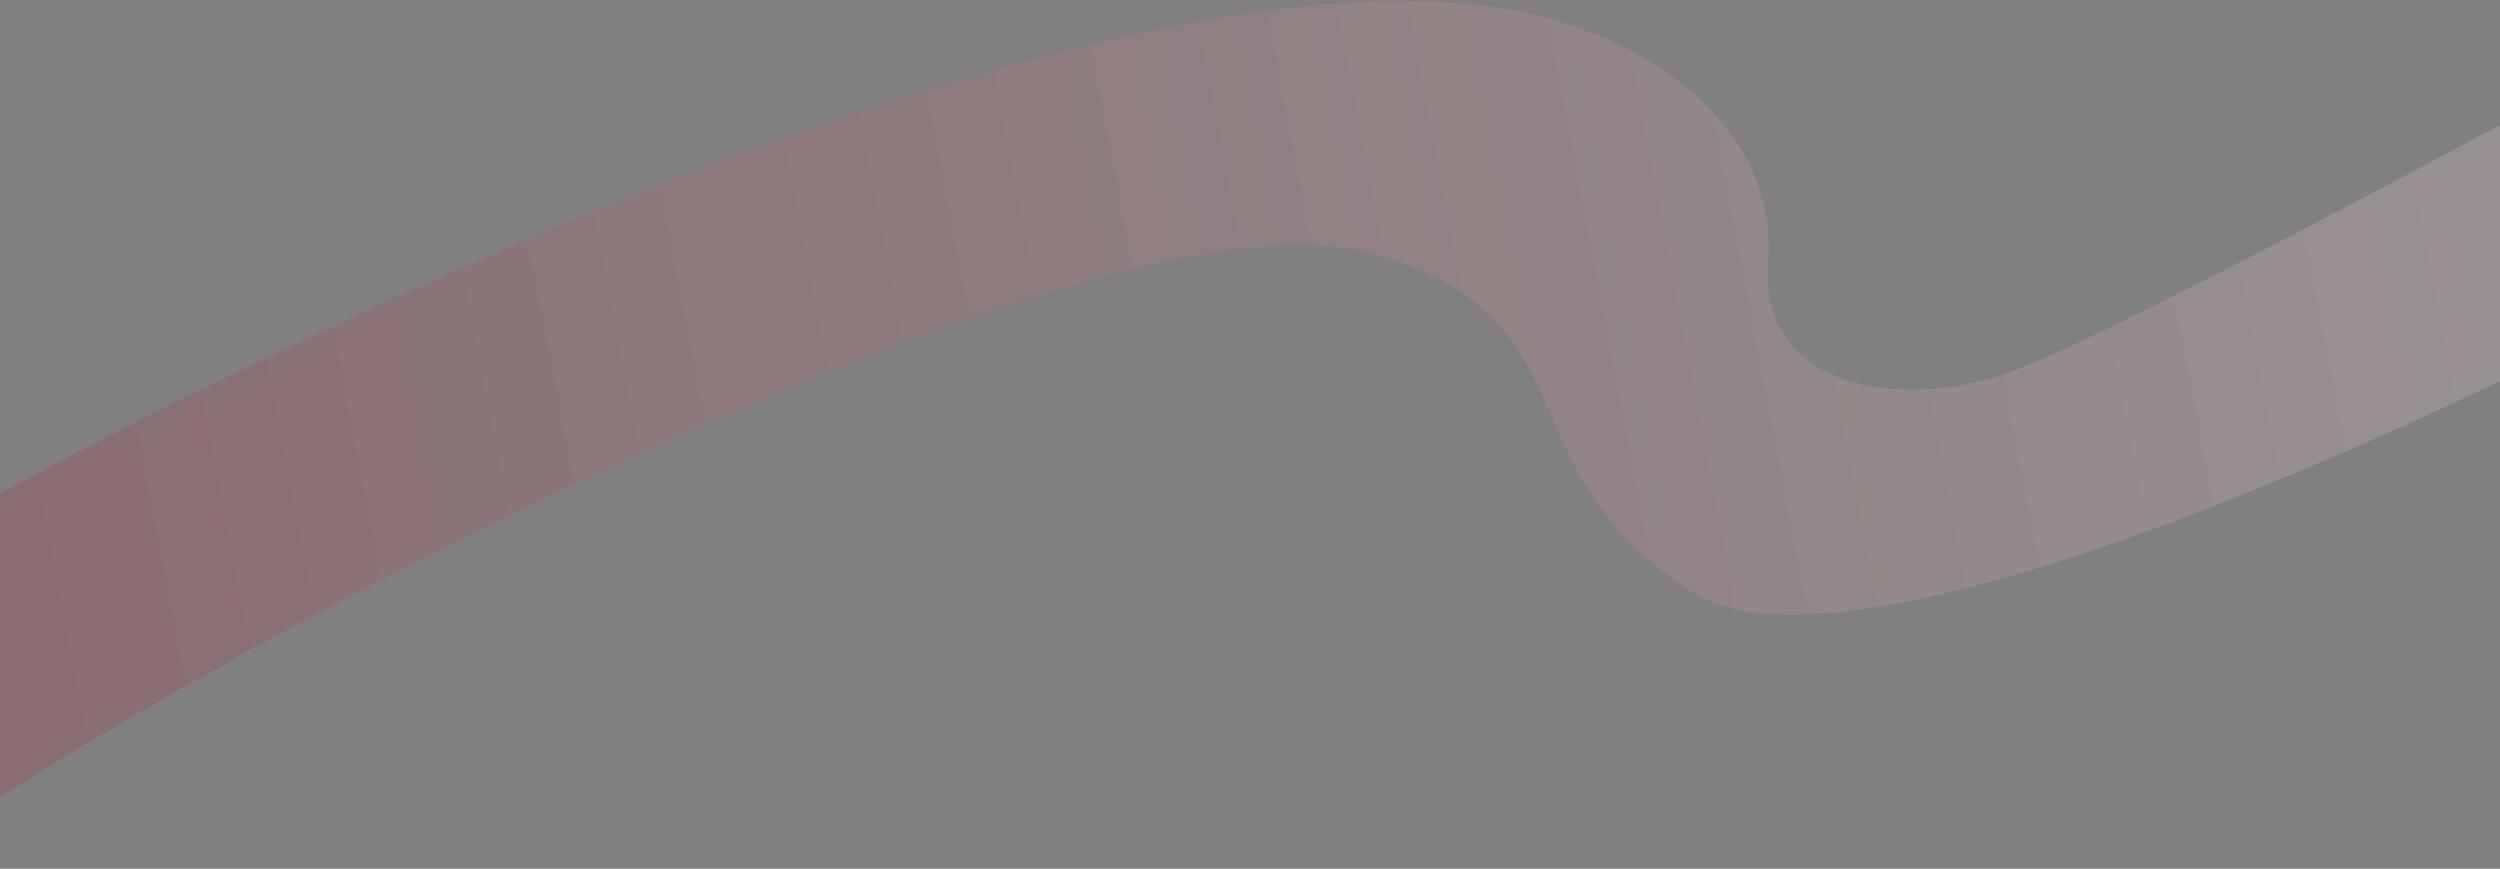 <?xml version="1.0" encoding="UTF-8"?> <svg xmlns="http://www.w3.org/2000/svg" width="1200" height="417" viewBox="0 0 1200 417" fill="none"><rect x="0" y="0" width="1200" height="417" fill="#808080" stroke="none"/><path opacity="0.2" d="M730.104 5.694C795.714 19.277 853.245 63.434 848.803 125.872C844.361 188.31 914.794 197.194 965.489 178.292C1029.48 154.432 1255.67 28.588 1264.07 26.959L1285.57 140.211C1285.57 140.211 904.651 343.897 811.841 283.914C719.031 223.931 767.253 151.077 657.304 121.45C509.059 81.504 -1.659 369.918 -46.938 416.648C-48.321 418.063 -73.33 277.609 -73.33 277.609C128.676 160.993 537.783 -34.096 730.104 5.694Z" fill="url(#paint0_linear_2985_1991)"></path><defs><linearGradient id="paint0_linear_2985_1991" x1="1269.35" y1="54.797" x2="-68.166" y2="308.678" gradientUnits="userSpaceOnUse"><stop stop-color="#FFE4E8"></stop><stop offset="1" stop-color="#A6192E"></stop></linearGradient></defs></svg> 